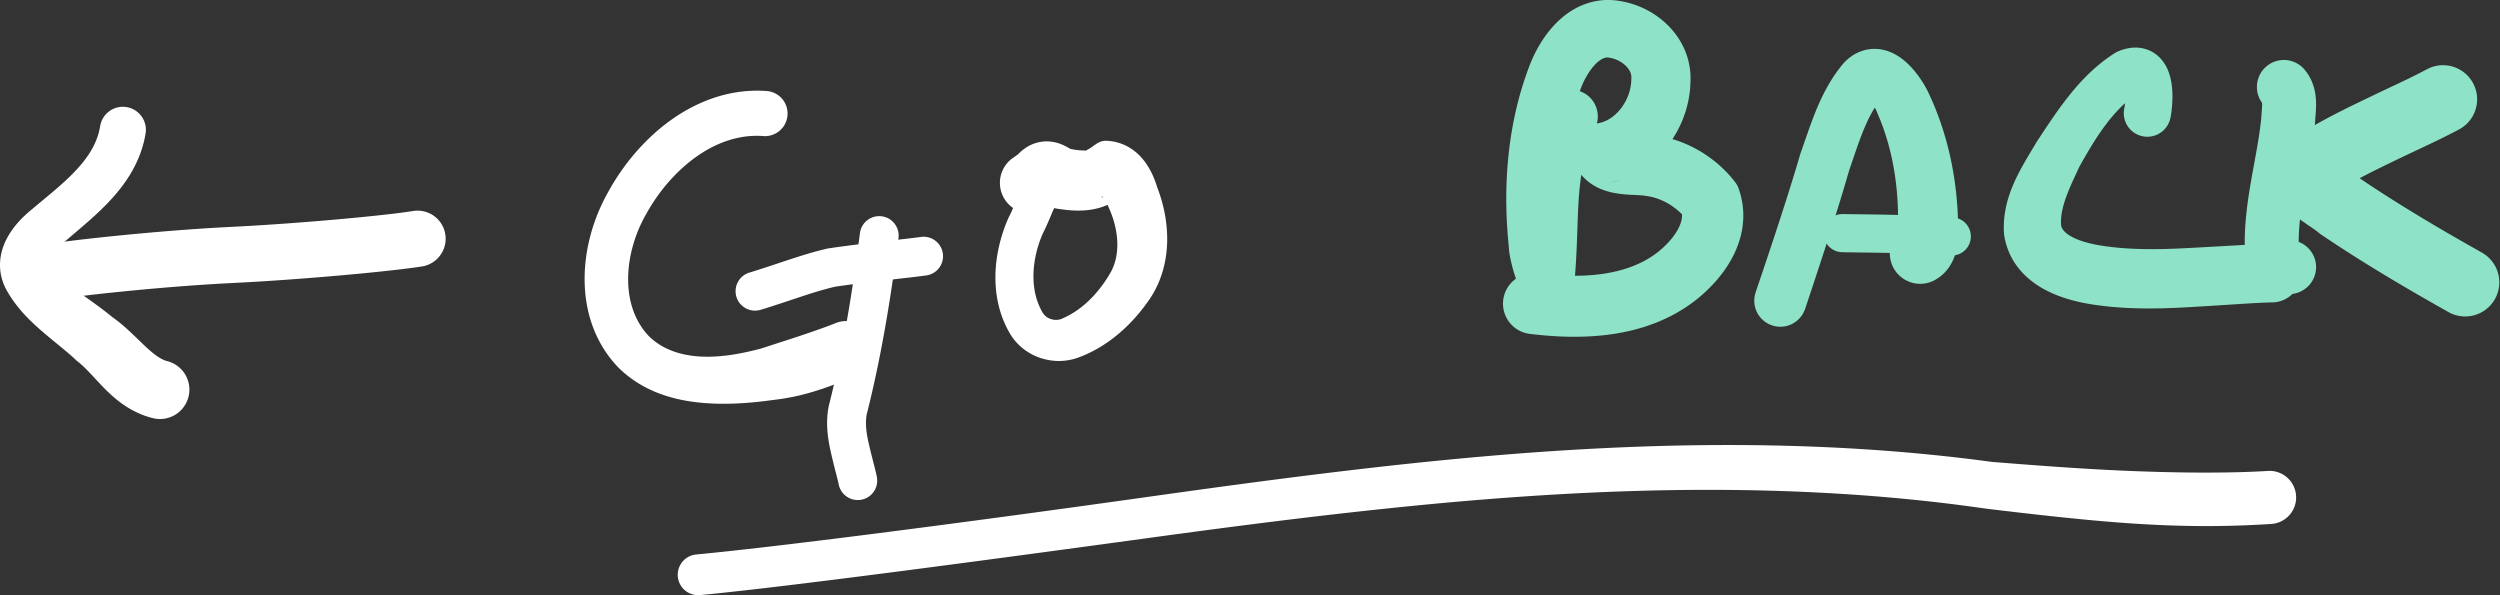 <?xml version="1.0" encoding="UTF-8" standalone="no"?>
<!-- Created with Inkscape (http://www.inkscape.org/) -->

<svg
   width="507.608"
   height="120.852"
   viewBox="0 0 134.305 31.975"
   version="1.1"
   data-id="svg5"
   xml:space="preserve"
   xmlns:inkscape="http://www.inkscape.org/namespaces/inkscape"
   xmlns:sodipodi="http://sodipodi.sourceforge.net/DTD/sodipodi-0.dtd"
   xmlns="http://www.w3.org/2000/svg"
   xmlns:svg="http://www.w3.org/2000/svg"><rect x="0" y="0" width="134.305" height="31.975" fill="#333333" stroke="none"/><sodipodi:namedview
     id="namedview7"
     pagecolor="#000000"
     bordercolor="#000000"
     borderopacity="0"
     inkscape:showpageshadow="false"
     inkscape:pageopacity="0"
     inkscape:pagecheckerboard="false"
     inkscape:deskcolor="#d1d1d1"
     inkscape:document-units="mm"
     showgrid="false"
     inkscape:lockguides="false"
     inkscape:zoom="3.4296751"
     inkscape:cx="200.01895"
     inkscape:cy="25.366834"
     inkscape:window-width="1920"
     inkscape:window-height="1017"
     inkscape:window-x="-8"
     inkscape:window-y="-8"
     inkscape:window-maximized="1"
     inkscape:current-layer="layer1"
     showborder="false"
     borderlayer="false"
     shape-rendering="auto" /><defs
     id="defs2"><inkscape:path-effect
       effect="powerstroke"
       id="path-effect95612"
       is_visible="true"
       lpeversion="1"
       offset_points="0.35,1.095 | 1.624,1.427"
       not_jump="true"
       sort_points="true"
       interpolator_type="CentripetalCatmullRom"
       interpolator_beta="0.75"
       start_linecap_type="round"
       linejoin_type="spiro"
       miter_limit="4"
       scale_width="1"
       end_linecap_type="round" /><inkscape:path-effect
       effect="simplify"
       id="path-effect95610"
       is_visible="true"
       lpeversion="1"
       steps="1"
       threshold="0.014"
       smooth_angles="0"
       helper_size="0"
       simplify_individual_paths="false"
       simplify_just_coalesce="false"
       step="1" /><inkscape:path-effect
       effect="powerstroke"
       id="path-effect95542"
       is_visible="true"
       lpeversion="1"
       offset_points="1.5,1.833"
       not_jump="true"
       sort_points="true"
       interpolator_type="CentripetalCatmullRom"
       interpolator_beta="0.75"
       start_linecap_type="round"
       linejoin_type="spiro"
       miter_limit="4"
       scale_width="1"
       end_linecap_type="round" /><inkscape:path-effect
       effect="simplify"
       id="path-effect95540"
       is_visible="true"
       lpeversion="1"
       steps="1"
       threshold="0.014"
       smooth_angles="0"
       helper_size="0"
       simplify_individual_paths="false"
       simplify_just_coalesce="false"
       step="1" /><inkscape:path-effect
       effect="powerstroke"
       id="path-effect95535"
       is_visible="true"
       lpeversion="1"
       offset_points="1.5,1.449"
       not_jump="true"
       sort_points="true"
       interpolator_type="CentripetalCatmullRom"
       interpolator_beta="0.75"
       start_linecap_type="round"
       linejoin_type="spiro"
       miter_limit="4"
       scale_width="1"
       end_linecap_type="round" /><inkscape:path-effect
       effect="simplify"
       id="path-effect95533"
       is_visible="true"
       lpeversion="1"
       steps="1"
       threshold="0.014"
       smooth_angles="0"
       helper_size="0"
       simplify_individual_paths="false"
       simplify_just_coalesce="false"
       step="1" /><inkscape:path-effect
       effect="powerstroke"
       id="path-effect95528"
       is_visible="true"
       lpeversion="1"
       offset_points="1.597,1.266 | 3.176,1.574"
       not_jump="true"
       sort_points="true"
       interpolator_type="CentripetalCatmullRom"
       interpolator_beta="0.75"
       start_linecap_type="round"
       linejoin_type="spiro"
       miter_limit="4"
       scale_width="1"
       end_linecap_type="round" /><inkscape:path-effect
       effect="simplify"
       id="path-effect95526"
       is_visible="true"
       lpeversion="1"
       steps="1"
       threshold="0.014"
       smooth_angles="0"
       helper_size="0"
       simplify_individual_paths="false"
       simplify_just_coalesce="false"
       step="1" /><inkscape:path-effect
       effect="powerstroke"
       id="path-effect95500"
       is_visible="true"
       lpeversion="1"
       offset_points="1,1.025"
       not_jump="true"
       sort_points="true"
       interpolator_type="CentripetalCatmullRom"
       interpolator_beta="0.75"
       start_linecap_type="round"
       linejoin_type="spiro"
       miter_limit="4"
       scale_width="1"
       end_linecap_type="round" /><inkscape:path-effect
       effect="simplify"
       id="path-effect95498"
       is_visible="true"
       lpeversion="1"
       steps="1"
       threshold="0.014"
       smooth_angles="0"
       helper_size="0"
       simplify_individual_paths="false"
       simplify_just_coalesce="false"
       step="1" /><inkscape:path-effect
       effect="powerstroke"
       id="path-effect95493"
       is_visible="true"
       lpeversion="1"
       offset_points="2.329,1.4 | 4.147,1.63"
       not_jump="true"
       sort_points="true"
       interpolator_type="CentripetalCatmullRom"
       interpolator_beta="0.75"
       start_linecap_type="round"
       linejoin_type="spiro"
       miter_limit="4"
       scale_width="1"
       end_linecap_type="round" /><inkscape:path-effect
       effect="simplify"
       id="path-effect95491"
       is_visible="true"
       lpeversion="1"
       steps="1"
       threshold="0.014"
       smooth_angles="0"
       helper_size="0"
       simplify_individual_paths="false"
       simplify_just_coalesce="false"
       step="1" /><inkscape:path-effect
       effect="powerstroke"
       id="path-effect95486"
       is_visible="true"
       lpeversion="1"
       offset_points="1.111,1.436 | 6.532,1.637"
       not_jump="true"
       sort_points="true"
       interpolator_type="CentripetalCatmullRom"
       interpolator_beta="0.75"
       start_linecap_type="round"
       linejoin_type="spiro"
       miter_limit="4"
       scale_width="1"
       end_linecap_type="round" /><inkscape:path-effect
       effect="simplify"
       id="path-effect95484"
       is_visible="true"
       lpeversion="1"
       steps="1"
       threshold="0.014"
       smooth_angles="0"
       helper_size="0"
       simplify_individual_paths="false"
       simplify_just_coalesce="false"
       step="1" /><inkscape:path-effect
       effect="powerstroke"
       id="path-effect95472"
       is_visible="true"
       lpeversion="1"
       offset_points="2.999,1.041 | 7.899,1.637"
       not_jump="true"
       sort_points="true"
       interpolator_type="CentripetalCatmullRom"
       interpolator_beta="0.75"
       start_linecap_type="round"
       linejoin_type="spiro"
       miter_limit="4"
       scale_width="1"
       end_linecap_type="round" /><inkscape:path-effect
       effect="simplify"
       id="path-effect95470"
       is_visible="true"
       lpeversion="1"
       steps="1"
       threshold="0.014"
       smooth_angles="0"
       helper_size="0"
       simplify_individual_paths="false"
       simplify_just_coalesce="false"
       step="1" /><inkscape:path-effect
       effect="powerstroke"
       id="path-effect95463"
       is_visible="true"
       lpeversion="1"
       offset_points="1,1.044"
       not_jump="true"
       sort_points="true"
       interpolator_type="CentripetalCatmullRom"
       interpolator_beta="0.75"
       start_linecap_type="round"
       linejoin_type="spiro"
       miter_limit="4"
       scale_width="1"
       end_linecap_type="round" /><inkscape:path-effect
       effect="simplify"
       id="path-effect95461"
       is_visible="true"
       lpeversion="1"
       steps="1"
       threshold="0.014"
       smooth_angles="0"
       helper_size="0"
       simplify_individual_paths="false"
       simplify_just_coalesce="false"
       step="1" /><inkscape:path-effect
       effect="powerstroke"
       id="path-effect95456"
       is_visible="true"
       lpeversion="1"
       offset_points="1,1.044"
       not_jump="true"
       sort_points="true"
       interpolator_type="CentripetalCatmullRom"
       interpolator_beta="0.75"
       start_linecap_type="round"
       linejoin_type="spiro"
       miter_limit="4"
       scale_width="1"
       end_linecap_type="round" /><inkscape:path-effect
       effect="simplify"
       id="path-effect95454"
       is_visible="true"
       lpeversion="1"
       steps="1"
       threshold="0.014"
       smooth_angles="0"
       helper_size="0"
       simplify_individual_paths="false"
       simplify_just_coalesce="false"
       step="1" /><inkscape:path-effect
       effect="powerstroke"
       id="path-effect95449"
       is_visible="true"
       lpeversion="1"
       offset_points="2.421,1.214 | 3.309,1.516"
       not_jump="true"
       sort_points="true"
       interpolator_type="CentripetalCatmullRom"
       interpolator_beta="0.75"
       start_linecap_type="round"
       linejoin_type="spiro"
       miter_limit="4"
       scale_width="1"
       end_linecap_type="round" /><inkscape:path-effect
       effect="simplify"
       id="path-effect95447"
       is_visible="true"
       lpeversion="1"
       steps="1"
       threshold="0.014"
       smooth_angles="0"
       helper_size="0"
       simplify_individual_paths="false"
       simplify_just_coalesce="false"
       step="1" /><inkscape:path-effect
       effect="powerstroke"
       id="path-effect95442"
       is_visible="true"
       lpeversion="1"
       offset_points="0.528,1.508"
       not_jump="true"
       sort_points="true"
       interpolator_type="CentripetalCatmullRom"
       interpolator_beta="0.75"
       start_linecap_type="round"
       linejoin_type="spiro"
       miter_limit="4"
       scale_width="1"
       end_linecap_type="round" /><inkscape:path-effect
       effect="simplify"
       id="path-effect95440"
       is_visible="true"
       lpeversion="1"
       steps="1"
       threshold="0.014"
       smooth_angles="0"
       helper_size="0"
       simplify_individual_paths="false"
       simplify_just_coalesce="false"
       step="1" /><inkscape:path-effect
       effect="powerstroke"
       id="path-effect95435"
       is_visible="true"
       lpeversion="1"
       offset_points="1.044,1.236 | 3.547,1.579"
       not_jump="true"
       sort_points="true"
       interpolator_type="CentripetalCatmullRom"
       interpolator_beta="0.75"
       start_linecap_type="round"
       linejoin_type="spiro"
       miter_limit="4"
       scale_width="1"
       end_linecap_type="round" /><inkscape:path-effect
       effect="simplify"
       id="path-effect95433"
       is_visible="true"
       lpeversion="1"
       steps="1"
       threshold="0.014"
       smooth_angles="0"
       helper_size="0"
       simplify_individual_paths="false"
       simplify_just_coalesce="false"
       step="1" /></defs><g
     inkscape:label="Layer 1"
     inkscape:groupmode="layer"
     id="layer1"
     transform="translate(-43.621,-881.637)"><path
       d="m 49.003,888.4 c -0.048,0.3 -0.149,0.71 -0.412,1.193 -0.189,0.347 -0.45,0.712 -0.815,1.112 -0.68,0.746 -1.44,1.333 -2.396,2.14 -0.042,0.034 -0.084,0.068 -0.127,0.103 -0.18,0.15 -0.392,0.343 -0.602,0.573 -0.219,0.24 -0.462,0.549 -0.657,0.918 -0.179,0.339 -0.336,0.764 -0.367,1.256 -0.015,0.238 -4.64e-4,0.487 0.053,0.742 0.053,0.251 0.142,0.498 0.267,0.737 0.004,0.008 0.009,0.015 0.013,0.023 0.262,0.476 0.575,0.891 0.908,1.261 0.332,0.369 0.686,0.694 1.022,0.984 0.719,0.619 1.375,1.113 1.834,1.557 0.019,0.018 0.039,0.036 0.06,0.051 0.021,0.016 0.042,0.031 0.063,0.048 0.206,0.167 0.413,0.373 0.632,0.605 0.299,0.317 0.497,0.541 0.786,0.832 0.059,0.059 0.117,0.116 0.174,0.17 0.286,0.272 0.577,0.514 0.891,0.723 0.604,0.403 1.132,0.578 1.5,0.671 a 1.579,1.579 90 0 0 0.773,-3.062 c -0.096,-0.024 -0.268,-0.083 -0.511,-0.246 -0.139,-0.093 -0.298,-0.217 -0.504,-0.401 -0.041,-0.037 -0.084,-0.076 -0.131,-0.12 -0.202,-0.187 -0.459,-0.445 -0.798,-0.763 -0.257,-0.242 -0.604,-0.556 -1.006,-0.836 -0.646,-0.539 -1.35,-1.001 -1.955,-1.458 -0.301,-0.227 -0.57,-0.447 -0.806,-0.677 -0.234,-0.227 -0.429,-0.458 -0.586,-0.703 l 0.013,0.023 c -0.021,-0.023 -0.026,-0.028 -0.035,-0.035 -0.008,-0.006 -0.015,-0.01 -0.02,-0.025 -0.012,-0.031 -0.011,-0.104 0.035,-0.22 0.049,-0.126 0.136,-0.268 0.247,-0.41 0.104,-0.131 0.219,-0.251 0.326,-0.349 0.025,-0.023 0.05,-0.045 0.076,-0.067 0.007,-0.006 0.014,-0.012 0.021,-0.018 0.842,-0.738 1.787,-1.474 2.613,-2.374 0.473,-0.515 0.859,-1.032 1.162,-1.576 0.431,-0.774 0.617,-1.465 0.701,-1.993 a 1.236,1.236 90 0 0 -2.441,-0.389 z"
       id="path-1-889"
       inkscape:path-effect="#path-effect95433;#path-effect95435"
       inkscape:original-d="m 50.223861,888.59439 c -0.832531,4.8925 -8.358714,5.5471 -3.850733,9.3635 0.884754,0.7491 1.810865,1.4482 2.69803,2.1944 1.025436,0.8624 1.898622,2.1481 3.146024,2.4152"
       style="fill:#ffffff;fill-opacity:1;fill-rule:nonzero;stroke:none;stroke-opacity:1" /><path
       d="m 45.841,897.85 c 1.629,-0.311 6.53,-0.817 10.053,-0.998 0.079,-0.004 0.507,-0.026 0.586,-0.03 3.334,-0.17 8.198,-0.606 9.856,-0.879 a 1.508,1.508 90 0 0 -0.49,-2.975 c -1.547,0.255 -6.186,0.673 -9.52,0.843 0.346,-0.018 -0.933,0.048 -0.587,0.03 -3.536,0.182 -8.706,0.712 -10.464,1.048 a 1.508,1.508 90 0 0 0.566,2.962 z"
       id="path-1-0741"
       inkscape:path-effect="#path-effect95440;#path-effect95442"
       inkscape:original-d="m 45.557678,896.36949 c 6.755545,-1.2931 13.74993,-0.7963 20.532212,-1.914"
       style="fill:#ffffff;fill-opacity:1;fill-rule:nonzero;stroke:none;stroke-opacity:1" /><path
       d="m 84.851,886.53 c -0.734,-0.058 -1.689,-0.018 -2.778,0.33 -0.791,0.253 -1.602,0.652 -2.401,1.222 -1.339,0.956 -2.546,2.328 -3.41,3.928 -0.382,0.682 -0.694,1.436 -0.908,2.227 -0.215,0.793 -0.332,1.621 -0.326,2.446 0.006,0.847 0.142,1.682 0.428,2.468 0.304,0.837 0.767,1.587 1.38,2.224 0.008,0.008 0.016,0.017 0.025,0.025 0.619,0.607 1.294,1.008 1.931,1.277 0.51,0.215 1.005,0.351 1.443,0.441 0.232,0.047 0.46,0.085 0.682,0.113 0.757,0.099 1.494,0.109 2.127,0.087 0.723,-0.026 1.416,-0.098 2.012,-0.181 0.002,-2.3e-4 0.003,-5.9e-4 0.005,-0.001 0.002,-4.3e-4 0.003,-7.6e-4 0.005,-9.5e-4 0.498,-0.057 0.987,-0.134 1.479,-0.25 1.311,-0.311 2.483,-0.817 3.133,-1.091 a 1.516,1.516 90 0 0 -1.175,-2.795 c -0.452,0.19 -1.78,0.649 -2.762,0.962 -0.423,0.135 -0.823,0.271 -1.242,0.402 l 0.01,-0.002 c -0.516,0.136 -1.087,0.267 -1.679,0.35 -0.521,0.073 -1.09,0.113 -1.659,0.075 -0.165,-0.011 -0.33,-0.029 -0.496,-0.055 -0.314,-0.049 -0.648,-0.129 -0.978,-0.258 -0.406,-0.158 -0.815,-0.393 -1.189,-0.749 -0.375,-0.387 -0.662,-0.844 -0.855,-1.373 -0.186,-0.507 -0.284,-1.075 -0.287,-1.683 -0.003,-0.594 0.084,-1.209 0.251,-1.813 0.168,-0.607 0.411,-1.182 0.705,-1.695 0.004,-0.006 0.007,-0.013 0.011,-0.019 0.713,-1.3 1.694,-2.382 2.726,-3.105 0.608,-0.426 1.198,-0.705 1.744,-0.874 0.746,-0.232 1.381,-0.252 1.859,-0.213 a 1.214,1.214 90 0 0 0.192,-2.419 z"
       id="path-1-6952"
       inkscape:path-effect="#path-effect95447;#path-effect95449"
       inkscape:original-d="m 84.754622,887.73929 c -5.368423,-0.545 -10.854175,7.4439 -7.580659,12.2091 2.459656,3.5805 8.73076,1.7943 11.914622,0.4474"
       style="fill:#ffffff;fill-opacity:1;fill-rule:nonzero;stroke:none;stroke-opacity:1" /><path
       d="m 84.476,898.283 c 0.399,-0.118 1.223,-0.391 2.077,-0.675 0.715,-0.238 1.321,-0.426 1.927,-0.568 1.6,-0.239 4.074,-0.488 4.914,-0.608 a 1.044,1.044 90 0 0 -0.295,-2.067 c -0.803,0.115 -3.275,0.36 -4.972,0.616 -0.027,0.004 -0.054,0.009 -0.08,0.015 -0.714,0.166 -1.405,0.382 -2.152,0.63 -0.878,0.292 -1.645,0.546 -2.008,0.653 a 1.044,1.044 90 0 0 0.59,2.003 z"
       id="path-1-0248"
       inkscape:path-effect="#path-effect95454;#path-effect95456"
       inkscape:original-d="m 84.180788,897.28119 c 5.460161,-1.731 2.456285,-1.0222 9.065583,-1.8829"
       style="fill:#ffffff;fill-opacity:1;fill-rule:nonzero;stroke:none;stroke-opacity:1" /><path
       d="m 89.82,894.15 c -0.27,2.107 -0.76,5.699 -1.662,9.238 -0.004,0.015 -0.007,0.031 -0.011,0.046 -0.083,0.402 -0.108,0.812 -0.083,1.236 0.023,0.392 0.086,0.767 0.161,1.115 0.192,0.894 0.395,1.568 0.452,1.868 a 1.044,1.044 90 0 0 2.051,-0.394 c -0.075,-0.393 -0.305,-1.188 -0.462,-1.914 -0.062,-0.286 -0.104,-0.549 -0.118,-0.798 -0.015,-0.255 1.87e-4,-0.473 0.039,-0.669 0.932,-3.664 1.434,-7.352 1.704,-9.464 a 1.044,1.044 90 0 0 -2.071,-0.265 z"
       id="path-1-5191"
       inkscape:path-effect="#path-effect95461;#path-effect95463"
       inkscape:original-d="m 90.855392,894.28269 c -1.57579,12.1878 -2.422819,7.8616 -1.152703,13.1746"
       style="fill:#ffffff;fill-opacity:1;fill-rule:nonzero;stroke:none;stroke-opacity:1" /><path
       d="m 102.315,890.284 c -0.069,-0.006 -0.167,-0.02 -0.367,-0.071 -0.099,-0.025 -0.393,-0.105 -0.595,-0.148 -0.208,-0.044 -0.498,-0.093 -0.817,-0.076 -0.304,0.016 -0.649,0.092 -0.991,0.294 -0.048,0.029 -0.097,0.058 -0.14,0.094 -0.043,0.036 -0.081,0.078 -0.118,0.12 -0.406,0.475 -0.674,1.002 -0.897,1.509 -0.221,0.502 -0.365,0.895 -0.569,1.286 -0.01,0.019 -0.02,0.039 -0.028,0.059 -0.404,0.917 -0.665,1.954 -0.694,3.002 -0.015,0.531 0.031,1.066 0.147,1.59 0.119,0.535 0.312,1.052 0.588,1.538 0,0 0.002,0.004 0.002,0.004 l -0.007,-0.013 c 0.179,0.329 0.419,0.618 0.709,0.856 0.275,0.226 0.592,0.405 0.936,0.525 0.654,0.228 1.42,0.256 2.159,-0.04 l -0.024,0.01 c 0.804,-0.303 1.537,-0.762 2.185,-1.323 0.63,-0.545 1.177,-1.185 1.633,-1.864 0.31,-0.477 0.53,-0.979 0.674,-1.495 0.144,-0.514 0.213,-1.038 0.222,-1.555 0.018,-1.037 -0.205,-2.058 -0.564,-2.961 l 0.025,0.063 c -0.059,-0.195 -0.138,-0.416 -0.24,-0.642 -0.104,-0.229 -0.24,-0.479 -0.419,-0.72 -0.184,-0.247 -0.426,-0.501 -0.744,-0.708 -0.335,-0.218 -0.731,-0.368 -1.175,-0.409 -0.117,-0.011 -0.237,-0.017 -0.352,0.008 -0.115,0.025 -0.224,0.076 -0.323,0.14 -0.1,0.063 -0.192,0.136 -0.29,0.203 -0.098,0.066 -0.201,0.123 -0.307,0.176 -0.024,0.012 -0.023,-0.009 -0.028,-0.013 -0.008,-0.008 -0.031,-0.004 -0.098,-0.004 -0.073,3.8e-4 -0.168,-0.004 -0.302,-0.02 -0.082,-0.01 -0.17,-0.024 -0.265,-0.04 -0.066,-0.012 -0.134,-0.025 -0.206,-0.039 -0.039,-0.008 -0.078,-0.013 -0.117,-0.016 0.081,0.006 0.143,0.022 0.183,0.034 0.038,0.011 0.053,0.019 0.041,0.011 -0.004,-0.003 -0.054,-0.033 -0.108,-0.064 -0.055,-0.032 -0.159,-0.092 -0.281,-0.148 -0.126,-0.058 -0.314,-0.132 -0.545,-0.173 -0.246,-0.044 -0.53,-0.048 -0.83,0.025 -0.303,0.074 -0.557,0.21 -0.762,0.365 -0.112,0.084 -0.21,0.175 -0.295,0.265 -0.114,0.083 -0.207,0.151 -0.269,0.191 a 1.637,1.637 90 0 0 1.773,2.751 c 0.173,-0.112 0.374,-0.223 0.547,-0.334 0.075,-0.048 0.149,-0.098 0.215,-0.159 0.066,-0.061 0.12,-0.132 0.172,-0.204 -0.009,0.013 -0.048,0.065 -0.146,0.139 -0.099,0.075 -0.25,0.161 -0.451,0.21 -0.2,0.049 -0.384,0.044 -0.531,0.018 -0.134,-0.024 -0.222,-0.063 -0.249,-0.076 -0.031,-0.015 -0.019,-0.011 0.023,0.011 0.029,0.016 0.127,0.07 0.214,0.115 0.098,0.05 0.232,0.112 0.392,0.167 0.155,0.052 0.336,0.098 0.541,0.12 0.071,0.011 0.145,0.021 0.22,0.03 0.151,0.019 0.319,0.036 0.496,0.045 0.277,0.014 0.605,0.012 0.952,-0.041 0.331,-0.051 0.7,-0.15 1.068,-0.34 0.357,-0.184 0.692,-0.442 0.98,-0.788 l -1.272,0.526 c -0.083,-0.017 -0.157,-0.054 -0.198,-0.094 -0.04,-0.039 -0.017,-0.044 0.016,-0.02 0.038,0.029 0.091,0.089 0.151,0.179 0.058,0.088 0.115,0.192 0.17,0.306 0.005,0.01 0.009,0.021 0.013,0.031 0.004,0.011 0.008,0.021 0.012,0.032 0.278,0.591 0.454,1.24 0.482,1.869 0.014,0.309 -0.008,0.608 -0.068,0.89 -0.06,0.281 -0.158,0.548 -0.298,0.797 -0.303,0.527 -0.676,1.021 -1.099,1.438 -0.434,0.428 -0.91,0.763 -1.415,0.988 -0.004,0.002 -0.008,0.003 -0.012,0.005 -0.004,0.001 -0.008,0.003 -0.012,0.005 -0.168,0.095 -0.383,0.122 -0.594,0.07 -0.108,-0.026 -0.206,-0.071 -0.289,-0.128 -0.086,-0.059 -0.156,-0.132 -0.207,-0.213 -0.003,-0.005 -0.006,-0.011 -0.009,-0.016 -0.174,-0.291 -0.303,-0.611 -0.386,-0.957 -0.082,-0.34 -0.119,-0.703 -0.113,-1.081 0.012,-0.743 0.194,-1.51 0.496,-2.208 0.255,-0.498 0.432,-0.97 0.609,-1.364 0.198,-0.442 0.375,-0.753 0.59,-0.997 l -0.258,0.214 c 0.006,-0.003 0.02,-0.007 0.058,-0.007 0.056,-2.3e-4 0.141,0.01 0.278,0.042 0.148,0.035 0.328,0.089 0.514,0.14 0.251,0.068 0.483,0.119 0.725,0.138 a 1.041,1.041 90 0 0 0.168,-2.075 z"
       id="path-1-3693"
       inkscape:path-effect="#path-effect95470;#path-effect95472"
       inkscape:original-d="m 102.23142,891.32109 c -2.450001,-0.4608 -1.98521,-0.9095 -3.513484,2.4378 -1.655723,3.6264 0.234336,8.6841 4.409464,4.7087 2.08156,-1.982 2.32658,-4.0328 1.17787,-6.651 -0.20181,-0.46 -0.58359,-0.9423 -1.07216,-1.059 -0.37261,-0.089 -0.61866,0.5565 -1.00169,0.5635 -3.686705,0.067 -1.06511,-1.2741 -3.297038,0.1642"
       style="fill:#ffffff;fill-opacity:1;fill-rule:nonzero;stroke:none;stroke-opacity:1" /><path
       d="m 126.736,887.253 c -0.28,0.566 -0.578,1.314 -0.803,2.299 -0.159,0.696 -0.266,1.437 -0.335,2.275 -0.11,1.322 -0.099,2.793 -0.211,4.219 -7.4e-4,0.009 -0.001,0.019 -0.002,0.028 -0.003,0.053 -0.008,0.084 -0.008,0.082 2e-5,-0.002 0.002,-0.023 0.018,-0.079 0.005,-0.016 0.011,-0.037 0.02,-0.06 0.017,-0.046 0.049,-0.126 0.107,-0.219 0.055,-0.089 0.154,-0.227 0.32,-0.355 0.084,-0.065 0.186,-0.129 0.307,-0.18 0.121,-0.051 0.252,-0.087 0.391,-0.103 0.137,-0.015 0.268,-0.01 0.389,0.011 0.119,0.02 0.223,0.054 0.31,0.091 0.167,0.071 0.285,0.16 0.356,0.222 0.071,0.062 0.121,0.119 0.151,0.156 0.054,0.067 0.084,0.121 0.087,0.125 0.007,0.012 0.004,0.007 -0.003,-0.013 -0.008,-0.02 -0.018,-0.048 -0.031,-0.086 -0.025,-0.074 -0.054,-0.169 -0.083,-0.279 -0.028,-0.104 -0.053,-0.213 -0.074,-0.316 -0.02,-0.1 -0.034,-0.184 -0.04,-0.238 -0.002,-0.021 -0.003,-0.042 -0.002,-0.032 7e-5,4.3e-4 0.006,0.042 -0.001,0.127 l -0.002,-0.283 c -0.257,-2.601 -0.096,-5.567 0.976,-8.328 0.099,-0.25 0.228,-0.509 0.381,-0.749 0.152,-0.237 0.314,-0.433 0.476,-0.577 0.155,-0.139 0.293,-0.213 0.394,-0.243 0.049,-0.015 0.094,-0.021 0.138,-0.022 0.044,-9.1e-4 0.098,0.004 0.165,0.02 0.016,0.004 0.032,0.006 0.047,0.01 0.157,0.033 0.318,0.093 0.469,0.179 0.151,0.086 0.28,0.191 0.379,0.302 0.099,0.111 0.164,0.223 0.2,0.323 0.035,0.098 0.048,0.195 0.038,0.298 -0.002,0.027 -0.002,0.054 -0.003,0.081 -0.006,0.263 -0.059,0.536 -0.157,0.801 -0.1,0.271 -0.242,0.523 -0.413,0.741 -0.176,0.223 -0.375,0.401 -0.582,0.531 -0.212,0.133 -0.431,0.215 -0.651,0.25 -0.282,0.046 -0.568,0.097 -0.822,0.227 -0.254,0.13 -0.471,0.339 -0.589,0.6 -0.117,0.26 -0.131,0.561 -0.063,0.838 0.068,0.277 0.213,0.529 0.359,0.774 0.152,0.255 0.339,0.468 0.545,0.643 0.209,0.177 0.427,0.306 0.632,0.401 0.412,0.191 0.824,0.267 1.121,0.305 0.042,0.005 0.083,0.01 0.122,0.015 0.263,0.029 0.524,0.04 0.72,0.049 0.248,0.012 0.388,0.022 0.481,0.037 0.024,0.004 0.047,0.007 0.071,0.01 0.395,0.046 0.803,0.182 1.187,0.401 0.283,0.162 0.541,0.363 0.762,0.588 0.005,0.066 0.002,0.132 -0.006,0.2 -0.02,0.163 -0.078,0.35 -0.186,0.56 -0.112,0.218 -0.268,0.441 -0.457,0.658 -0.198,0.227 -0.42,0.433 -0.641,0.609 -0.413,0.324 -0.868,0.57 -1.336,0.754 -0.516,0.203 -1.055,0.332 -1.587,0.412 -1.362,0.203 -2.742,0.084 -3.599,-0.023 a 1.637,1.637 90 0 0 -0.405,3.248 c 0.943,0.117 2.676,0.285 4.485,0.018 0.723,-0.107 1.51,-0.289 2.303,-0.599 0.725,-0.283 1.466,-0.678 2.171,-1.228 0.366,-0.289 0.738,-0.631 1.085,-1.026 0.329,-0.376 0.65,-0.817 0.908,-1.317 0.249,-0.483 0.45,-1.041 0.527,-1.658 0.076,-0.609 0.03,-1.256 -0.19,-1.91 -0.03,-0.09 -0.063,-0.181 -0.109,-0.265 -0.046,-0.084 -0.104,-0.16 -0.163,-0.235 -0.525,-0.66 -1.185,-1.224 -1.929,-1.648 -0.737,-0.419 -1.561,-0.704 -2.422,-0.803 -0.296,-0.043 -0.599,-0.054 -0.805,-0.062 -0.225,-0.009 -0.379,-0.014 -0.526,-0.028 -0.02,-0.002 -0.038,-0.004 -0.056,-0.006 -0.134,-0.015 -0.205,-0.043 -0.169,-0.024 0.016,0.009 0.058,0.031 0.108,0.075 0.051,0.045 0.101,0.102 0.14,0.169 0.142,0.245 0.283,0.496 0.348,0.772 0.065,0.276 0.05,0.574 -0.067,0.833 -0.117,0.258 -0.331,0.467 -0.582,0.598 -0.251,0.131 -0.534,0.186 -0.814,0.235 0.669,-0.118 1.292,-0.372 1.845,-0.731 0.534,-0.346 0.999,-0.786 1.382,-1.287 0.373,-0.488 0.672,-1.041 0.879,-1.631 0.2,-0.57 0.317,-1.185 0.324,-1.815 0.024,-0.567 -0.078,-1.107 -0.276,-1.6 -0.202,-0.501 -0.498,-0.939 -0.846,-1.306 -0.346,-0.365 -0.75,-0.666 -1.183,-0.897 -0.429,-0.229 -0.897,-0.395 -1.381,-0.482 -0.327,-0.066 -0.653,-0.088 -0.973,-0.067 -0.333,0.022 -0.649,0.089 -0.945,0.192 -0.592,0.205 -1.08,0.541 -1.477,0.913 -0.398,0.373 -0.72,0.799 -0.975,1.215 -0.261,0.425 -0.466,0.865 -0.62,1.278 -1.249,3.308 -1.385,6.745 -1.084,9.63 0.001,0.045 0.003,0.085 0.006,0.117 0.006,0.085 0.017,0.167 0.027,0.241 0.022,0.151 0.054,0.31 0.088,0.46 0.036,0.158 0.078,0.32 0.122,0.475 0.047,0.162 0.098,0.323 0.153,0.474 0.029,0.079 0.06,0.158 0.093,0.235 0.034,0.079 0.073,0.164 0.12,0.249 0.045,0.083 0.112,0.197 0.205,0.313 0.049,0.061 0.117,0.138 0.207,0.216 0.089,0.078 0.225,0.179 0.41,0.258 0.096,0.041 0.208,0.077 0.336,0.099 0.13,0.022 0.269,0.028 0.414,0.012 0.147,-0.017 0.286,-0.054 0.415,-0.109 0.129,-0.055 0.239,-0.123 0.33,-0.194 0.181,-0.14 0.295,-0.295 0.364,-0.406 0.072,-0.116 0.117,-0.224 0.146,-0.304 0.014,-0.039 0.026,-0.076 0.036,-0.11 0.033,-0.112 0.053,-0.218 0.066,-0.305 0.017,-0.113 0.027,-0.229 0.034,-0.34 0.12,-1.607 0.107,-3.026 0.204,-4.184 0.062,-0.735 0.153,-1.337 0.276,-1.871 0.172,-0.746 0.392,-1.283 0.582,-1.668 a 1.436,1.436 90 0 0 -2.575,-1.273 z"
       id="path-1-551"
       inkscape:path-effect="#path-effect95484;#path-effect95486"
       inkscape:original-d="m 128.02378,887.88939 c -1.19754,2.3436 -0.98216,5.1045 -1.19297,7.6816 -0.0298,0.3645 0.0302,1.393 -0.16611,1.0845 -1.51779,-2.3851 -0.61568,-16.45493 5.0286,-12.89999 1.63772,1.03149 1.33442,3.28029 0.30202,4.65199 -0.43992,0.5845 -0.85012,0.9115 -1.45472,1.2147 -0.26212,0.1315 -1.03051,0.166 -0.80538,0.3539 1.31675,1.0991 2.96777,-0.4087 5.6125,2.1859 0.46136,0.4526 0.25307,1.8907 0,2.3501 -1.8954,3.4408 -5.83625,3.8859 -9.3827,3.4317"
       style="fill:#8de2c7;fill-opacity:1;fill-rule:nonzero;stroke:none;stroke-opacity:1" /><path
       d="m 140.587,898.256 c 0.31,-0.93 1.576,-4.68 2.38,-7.484 0.277,-0.788 0.5,-1.505 0.79,-2.202 0.298,-0.715 0.616,-1.279 1.011,-1.733 l -0.075,0.08 c 6e-4,0.001 -0.044,0.044 -0.126,0.08 -0.094,0.041 -0.2,0.059 -0.301,0.054 -0.063,-0.003 -0.113,-0.013 -0.148,-0.023 -0.02,-0.006 -0.036,-0.011 -0.047,-0.015 -0.029,-0.01 -0.028,-0.01 -0.007,0.012 0.052,0.055 0.127,0.143 0.22,0.296 0.087,0.142 0.159,0.294 0.199,0.408 0.903,2.063 1.152,4.26 1.099,6.156 -0.014,0.078 -0.024,0.148 -0.031,0.2 -0.007,0.049 -0.013,0.102 -0.018,0.138 -0.012,0.096 -0.023,0.153 -0.023,0.156 -6e-4,0.004 0.014,-0.065 0.077,-0.17 0.039,-0.065 0.09,-0.132 0.154,-0.196 0.087,-0.087 0.174,-0.144 0.241,-0.182 a 1.63,1.63 90 0 0 1.591,2.846 c 0.143,-0.08 0.323,-0.2 0.502,-0.381 0.131,-0.133 0.247,-0.283 0.344,-0.449 0.162,-0.276 0.249,-0.553 0.299,-0.789 0.044,-0.208 0.062,-0.4 0.071,-0.527 0.004,-0.054 0.006,-0.102 0.008,-0.139 0.002,-0.051 0.002,-0.09 -0.001,-0.099 -0.006,-0.017 -0.012,-0.034 -0.012,-0.051 -5e-4,-0.018 0.004,-0.035 0.009,-0.052 0.005,-0.017 0.012,-0.033 0.016,-0.051 0.004,-0.017 0.005,-0.035 0.005,-0.053 0.016,-2.297 -0.401,-5.024 -1.661,-7.609 -0.131,-0.25 -0.303,-0.534 -0.509,-0.809 -0.201,-0.27 -0.467,-0.577 -0.793,-0.833 -0.166,-0.131 -0.364,-0.261 -0.593,-0.365 -0.085,-0.038 -0.174,-0.073 -0.269,-0.103 -0.162,-0.051 -0.345,-0.09 -0.544,-0.101 -0.305,-0.017 -0.625,0.03 -0.938,0.161 -0.295,0.123 -0.55,0.306 -0.767,0.523 -0.026,0.026 -0.051,0.052 -0.075,0.08 -0.645,0.758 -1.095,1.609 -1.456,2.479 -0.331,0.796 -0.625,1.71 -0.865,2.379 -0.01,0.027 -0.018,0.053 -0.026,0.081 -0.781,2.693 -2.076,6.463 -2.389,7.402 a 1.4,1.4 90 0 0 2.656,0.885 z"
       id="path-1-6401"
       inkscape:path-effect="#path-effect95491;#path-effect95493"
       inkscape:original-d="m 139.25886,897.81349 c 0.57551,-1.7375 1.15655,-3.4733 1.72654,-5.2126 0.0595,-0.1816 1.91592,-7.44024 3.47824,-6.94834 2.36551,0.74484 3.40546,9.33514 2.31548,9.60134"
       style="fill:#8de2c7;fill-opacity:1;fill-rule:nonzero;stroke:none;stroke-opacity:1" /><path
       d="m 142.561,895.186 c 0.773,0.019 3.626,0.025 5.171,0.139 0.006,4.3e-4 0.012,8e-4 0.017,0.001 0.072,0.004 0.597,0.033 0.669,0.037 a 1.025,1.025 90 0 0 0.113,-2.047 c 0.076,0.004 -0.55,-0.031 -0.657,-0.037 -1.608,-0.117 -4.622,-0.128 -5.264,-0.143 a 1.025,1.025 90 0 0 -0.049,2.049 z"
       id="path-1-1590"
       inkscape:path-effect="#path-effect95498;#path-effect95500"
       inkscape:original-d="m 142.58609,894.16099 c 4.6218,0.082 2.65968,0 5.88936,0.1784"
       style="fill:#8de2c7;fill-opacity:1;fill-rule:nonzero;stroke:none;stroke-opacity:1" /><path
       d="m 160.218,887.997 c 0.034,-0.172 0.092,-0.528 0.107,-0.967 0.011,-0.305 0.005,-0.753 -0.1,-1.193 -0.048,-0.203 -0.126,-0.443 -0.26,-0.679 -0.066,-0.116 -0.149,-0.238 -0.253,-0.355 -0.103,-0.116 -0.227,-0.226 -0.375,-0.322 -0.147,-0.095 -0.309,-0.169 -0.483,-0.218 -0.173,-0.049 -0.347,-0.071 -0.518,-0.07 -0.336,9.4e-4 -0.65,0.087 -0.928,0.205 -0.062,0.026 -0.121,0.057 -0.177,0.093 -1.032,0.653 -1.825,1.493 -2.451,2.278 -0.133,0.167 -0.259,0.332 -0.378,0.492 -0.506,0.682 -0.973,1.401 -1.394,2.04 -0.008,0.012 -0.015,0.025 -0.022,0.037 -0.007,0.013 -0.013,0.026 -0.021,0.038 -0.326,0.553 -0.79,1.286 -1.129,2.042 -0.175,0.39 -0.333,0.822 -0.438,1.291 -0.104,0.464 -0.156,0.97 -0.115,1.508 0.004,0.048 0.013,0.094 0.021,0.141 0.084,0.475 0.251,0.912 0.49,1.304 0.097,0.159 0.206,0.31 0.325,0.454 0.378,0.454 0.843,0.804 1.341,1.074 0.462,0.25 0.95,0.429 1.422,0.56 0.461,0.128 0.914,0.212 1.319,0.269 1.766,0.254 3.502,0.204 4.945,0.123 2.049,-0.115 3.657,-0.246 4.577,-0.26 a 1.574,1.574 90 0 0 -0.047,-3.147 c -1.023,0.015 -2.756,0.141 -4.698,0.237 -1.396,0.069 -2.876,0.094 -4.322,-0.117 -0.313,-0.046 -0.627,-0.106 -0.924,-0.187 -0.306,-0.084 -0.563,-0.181 -0.771,-0.289 -0.22,-0.114 -0.353,-0.223 -0.435,-0.31 -0.026,-0.028 -0.048,-0.054 -0.067,-0.08 -0.041,-0.056 -0.079,-0.123 -0.106,-0.212 -0.017,-0.163 -0.015,-0.334 0.005,-0.519 0.026,-0.24 0.085,-0.498 0.174,-0.782 0.188,-0.595 0.47,-1.177 0.791,-1.871 l -0.043,0.076 c 0.379,-0.677 0.756,-1.336 1.177,-1.946 0.097,-0.14 0.199,-0.282 0.305,-0.422 0.507,-0.669 1.092,-1.279 1.796,-1.724 l -0.177,0.093 c 0.062,-0.026 0.042,-0.006 -0.041,-0.005 -0.044,2.9e-4 -0.102,-0.005 -0.168,-0.024 -0.067,-0.019 -0.132,-0.048 -0.19,-0.085 -0.058,-0.037 -0.102,-0.078 -0.134,-0.113 -0.032,-0.035 -0.05,-0.064 -0.06,-0.08 -0.018,-0.03 -0.012,-0.027 -0.002,0.022 0.025,0.123 0.033,0.308 0.021,0.521 -0.015,0.271 -0.054,0.486 -0.075,0.589 a 1.266,1.266 90 0 0 2.484,0.486 z"
       id="path-1-779"
       inkscape:path-effect="#path-effect95526;#path-effect95528"
       inkscape:original-d="m 158.97562,887.75349 c 0.9382,-6.84191 -6.49195,3.1431 -6.17627,6.1187 0.44109,4.1578 10.44741,2.3146 12.90121,2.4378"
       style="fill:#8de2c7;fill-opacity:1;fill-rule:nonzero;stroke:none;stroke-opacity:1" /><path
       d="m 165.211,887.246 c -0.028,-0.032 -0.065,-0.103 -0.071,-0.124 -0.004,-0.015 0.004,0.007 0.006,0.085 0.002,0.076 -0.002,0.173 -0.013,0.327 -0.008,0.11 -0.025,0.295 -0.033,0.466 -0.107,1.033 -0.335,2.158 -0.509,3.142 -0.175,0.987 -0.382,2.255 -0.379,3.563 1e-5,0.004 4e-5,0.009 9e-5,0.013 0.002,0.208 0.021,0.451 0.067,0.702 0.048,0.26 0.131,0.559 0.28,0.85 0.082,0.16 0.186,0.322 0.32,0.476 0.148,0.17 0.326,0.321 0.534,0.44 0.241,0.138 0.49,0.215 0.727,0.248 0.301,0.042 0.562,0.011 0.743,-0.026 a 1.449,1.449 90 0 0 -0.573,-2.841 c 0.03,-0.006 0.113,-0.02 0.232,-0.004 0.097,0.013 0.206,0.046 0.314,0.108 0.092,0.053 0.161,0.114 0.209,0.17 0.043,0.049 0.065,0.088 0.075,0.107 0.015,0.029 0.003,0.017 -0.01,-0.054 -0.011,-0.062 -0.018,-0.135 -0.019,-0.204 -0.002,-1.024 0.161,-2.067 0.334,-3.041 0.157,-0.887 0.423,-2.21 0.543,-3.397 0.003,-0.03 0.005,-0.059 0.006,-0.089 0.004,-0.113 0.015,-0.218 0.029,-0.409 0.013,-0.178 0.027,-0.395 0.021,-0.625 -0.007,-0.266 -0.041,-0.546 -0.124,-0.828 -0.121,-0.408 -0.314,-0.712 -0.501,-0.932 a 1.449,1.449 90 0 0 -2.207,1.879 z"
       id="path-1-3631"
       inkscape:path-effect="#path-effect95533;#path-effect95535"
       inkscape:original-d="m 166.31467,886.30659 c 1.23633,0.9791 -2.23382,10.0727 0.28188,9.6807"
       style="fill:#8de2c7;fill-opacity:1;fill-rule:nonzero;stroke:none;stroke-opacity:1" /><path
       d="m 174.042,885.337 c -1.357,0.71 -1.433,0.697 -3.77,1.829 -1.219,0.591 -2.609,1.301 -3.929,2.196 -0.171,0.116 -0.341,0.234 -0.485,0.382 -0.144,0.148 -0.259,0.325 -0.324,0.52 -0.065,0.195 -0.08,0.406 -0.054,0.611 0.026,0.204 0.091,0.402 0.157,0.597 0.168,0.491 0.428,0.879 0.688,1.179 0.272,0.313 0.565,0.554 0.786,0.721 0.23,0.174 0.463,0.329 0.654,0.459 0.189,0.129 0.312,0.217 0.404,0.294 0.048,0.04 0.097,0.078 0.149,0.113 2.715,1.845 5.702,3.523 6.877,4.185 a 1.833,1.833 90 0 0 1.799,-3.193 c -1.179,-0.664 -3.996,-2.249 -6.547,-3.977 -0.223,-0.18 -0.449,-0.336 -0.617,-0.45 -0.235,-0.16 -0.368,-0.249 -0.505,-0.353 -0.127,-0.097 -0.196,-0.162 -0.231,-0.202 -0.026,-0.031 -0.005,-0.011 0.011,0.037 0.067,0.195 0.132,0.392 0.157,0.597 0.026,0.204 0.011,0.415 -0.054,0.611 -0.065,0.195 -0.181,0.373 -0.324,0.52 -0.144,0.148 -0.314,0.266 -0.485,0.382 1.094,-0.742 2.29,-1.36 3.471,-1.932 2.239,-1.085 2.449,-1.136 3.87,-1.88 a 1.833,1.833 90 0 0 -1.699,-3.248 z"
       id="path-1-3591"
       inkscape:path-effect="#path-effect95540;#path-effect95542"
       inkscape:original-d="m 174.89199,886.96069 c -2.4883,1.2854 -5.11274,2.336 -7.46489,3.8564 -0.8493,0.5489 6.65903,4.8988 8.66793,6.0111"
       style="fill:#8de2c7;fill-opacity:1;fill-rule:nonzero;stroke:none;stroke-opacity:1" /><path
       d="m 81.228,913.606 c 4.052,-0.377 13.659,-1.639 24.243,-3.088 2.828,-0.387 6.585,-0.888 10.392,-1.317 9.899,-1.116 22.104,-2.026 34.453,-0.238 0.017,0.002 0.033,0.004 0.05,0.006 4.009,0.482 6.806,0.771 9.477,0.881 2.689,0.111 4.652,0.006 5.817,-0.067 a 1.427,1.427 90 0 0 -0.179,-2.848 c -1.129,0.071 -2.927,0.126 -5.545,0.063 -2.741,-0.066 -5.134,-0.212 -9.305,-0.547 -12.674,-1.721 -25.11,-0.671 -35.028,0.515 -3.813,0.456 -7.622,0.986 -10.434,1.381 -10.6,1.491 -20.135,2.704 -24.145,3.077 a 1.095,1.095 90 0 0 0.203,2.181 z"
       id="path-1-7094"
       inkscape:path-effect="#path-effect95610;#path-effect95612"
       inkscape:original-d="m 81.126179,912.51589 c 19.268561,-1.7264 38.198841,-6.2533 57.650261,-5.7251 8.89054,0.2414 17.8927,2.1284 26.79406,1.5686"
       style="fill:#ffffff;fill-opacity:1;fill-rule:nonzero;stroke:none;stroke-opacity:1" /></g></svg>
